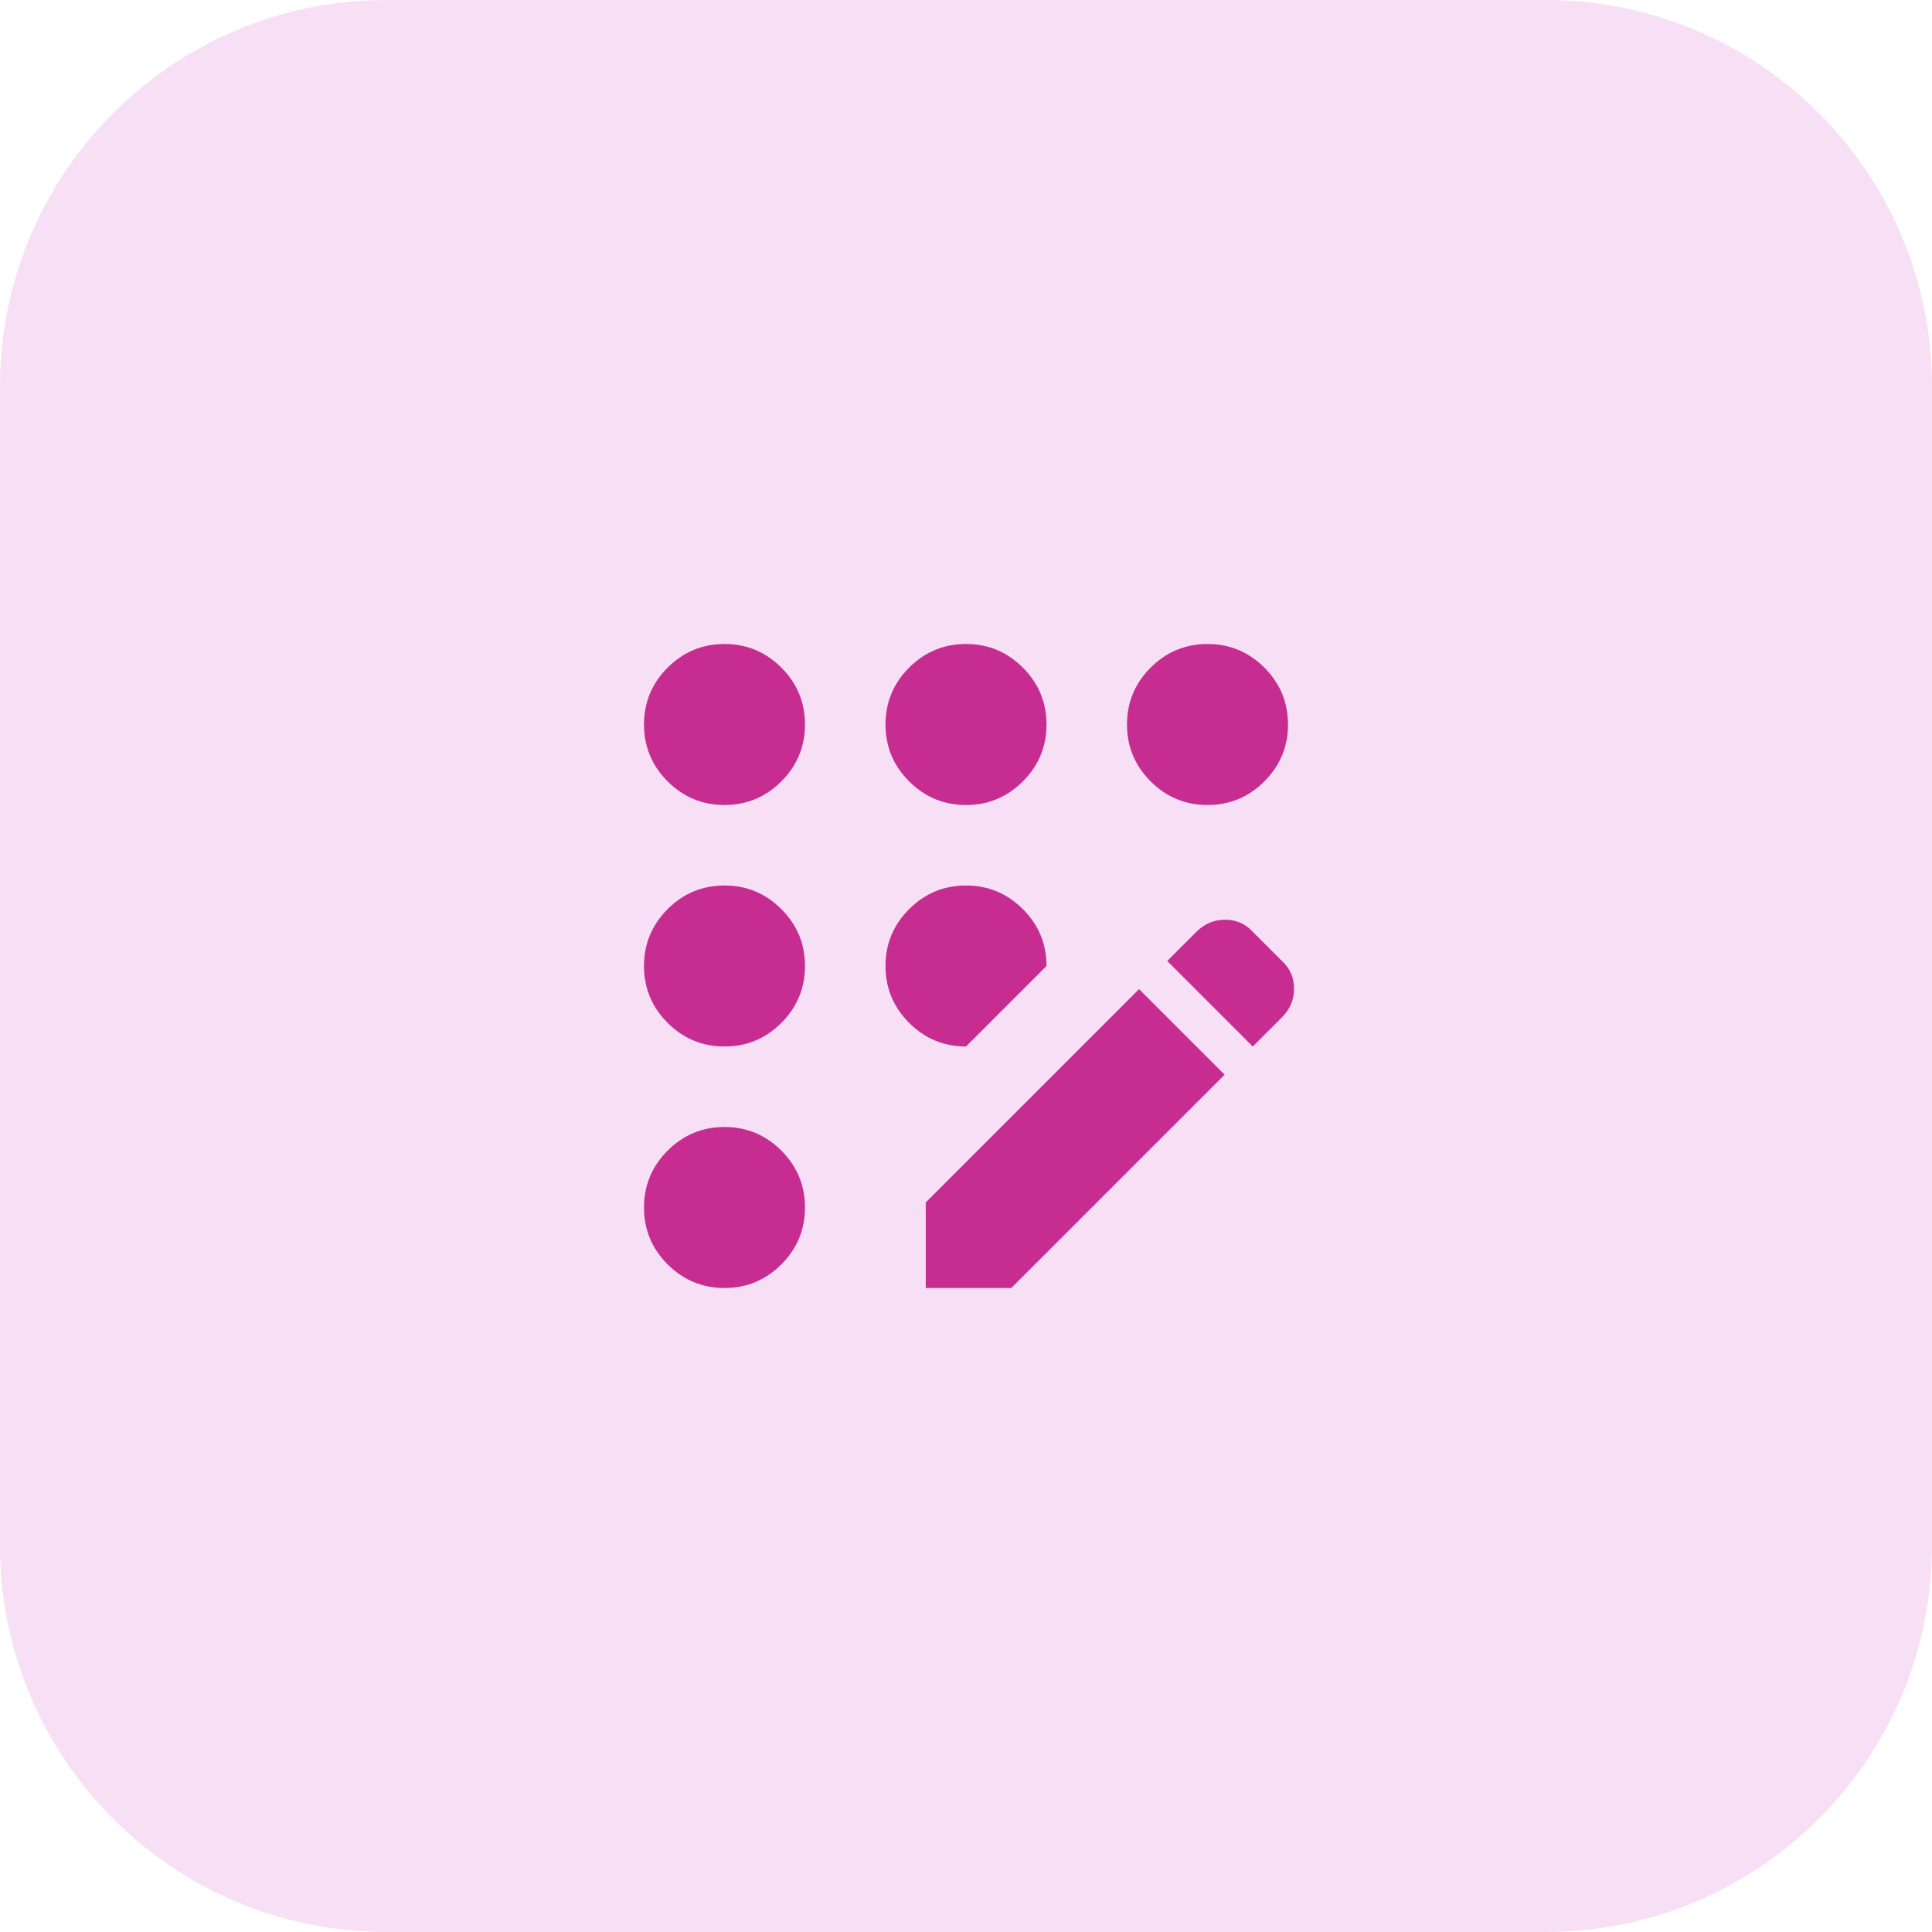 <svg width="48" height="48" viewBox="0 0 48 48" fill="none" xmlns="http://www.w3.org/2000/svg">
<g clip-path="url(#clip0_2015_4997)">
<path d="M38.4 0H9.6C4.298 0 0 4.298 0 9.6V38.4C0 43.702 4.298 48 9.6 48H38.4C43.702 48 48 43.702 48 38.4V9.6C48 4.298 43.702 0 38.4 0Z" fill="#F7DFF5"/>
<mask id="mask0_2015_4997" style="mask-type:alpha" maskUnits="userSpaceOnUse" x="12" y="12" width="24" height="24">
<rect x="12" y="12" width="24" height="24" fill="#C72C91"/>
</mask>
<g mask="url(#mask0_2015_4997)">
<path d="M18 32C17.45 32 16.979 31.804 16.587 31.413C16.196 31.021 16 30.55 16 30C16 29.45 16.196 28.979 16.587 28.587C16.979 28.196 17.45 28 18 28C18.55 28 19.021 28.196 19.413 28.587C19.804 28.979 20 29.45 20 30C20 30.55 19.804 31.021 19.413 31.413C19.021 31.804 18.55 32 18 32ZM18 26C17.45 26 16.979 25.804 16.587 25.413C16.196 25.021 16 24.55 16 24C16 23.45 16.196 22.979 16.587 22.587C16.979 22.196 17.45 22 18 22C18.55 22 19.021 22.196 19.413 22.587C19.804 22.979 20 23.45 20 24C20 24.55 19.804 25.021 19.413 25.413C19.021 25.804 18.55 26 18 26ZM18 20C17.45 20 16.979 19.804 16.587 19.413C16.196 19.021 16 18.55 16 18C16 17.45 16.196 16.979 16.587 16.587C16.979 16.196 17.45 16 18 16C18.55 16 19.021 16.196 19.413 16.587C19.804 16.979 20 17.45 20 18C20 18.55 19.804 19.021 19.413 19.413C19.021 19.804 18.55 20 18 20ZM24 26C23.45 26 22.979 25.804 22.587 25.413C22.196 25.021 22 24.55 22 24C22 23.45 22.196 22.979 22.587 22.587C22.979 22.196 23.45 22 24 22C24.55 22 25.021 22.196 25.413 22.587C25.804 22.979 26 23.45 26 24L24 26ZM24 20C23.45 20 22.979 19.804 22.587 19.413C22.196 19.021 22 18.55 22 18C22 17.45 22.196 16.979 22.587 16.587C22.979 16.196 23.45 16 24 16C24.55 16 25.021 16.196 25.413 16.587C25.804 16.979 26 17.45 26 18C26 18.55 25.804 19.021 25.413 19.413C25.021 19.804 24.55 20 24 20ZM23 32V29.875L28.3 24.575L30.425 26.7L25.125 32H23ZM30 20C29.45 20 28.979 19.804 28.587 19.413C28.196 19.021 28 18.55 28 18C28 17.45 28.196 16.979 28.587 16.587C28.979 16.196 29.45 16 30 16C30.55 16 31.021 16.196 31.413 16.587C31.804 16.979 32 17.45 32 18C32 18.55 31.804 19.021 31.413 19.413C31.021 19.804 30.55 20 30 20ZM31.125 26L29 23.875L29.725 23.15C29.925 22.95 30.163 22.85 30.438 22.85C30.712 22.85 30.942 22.95 31.125 23.15L31.85 23.875C32.05 24.058 32.15 24.288 32.15 24.562C32.15 24.837 32.05 25.075 31.85 25.275L31.125 26Z" fill="#C72C91"/>
</g>
</g>
<defs>
<clipPath id="clip0_2015_4997">
<rect width="48" height="48" fill="white"/>
</clipPath>
</defs>
</svg>
